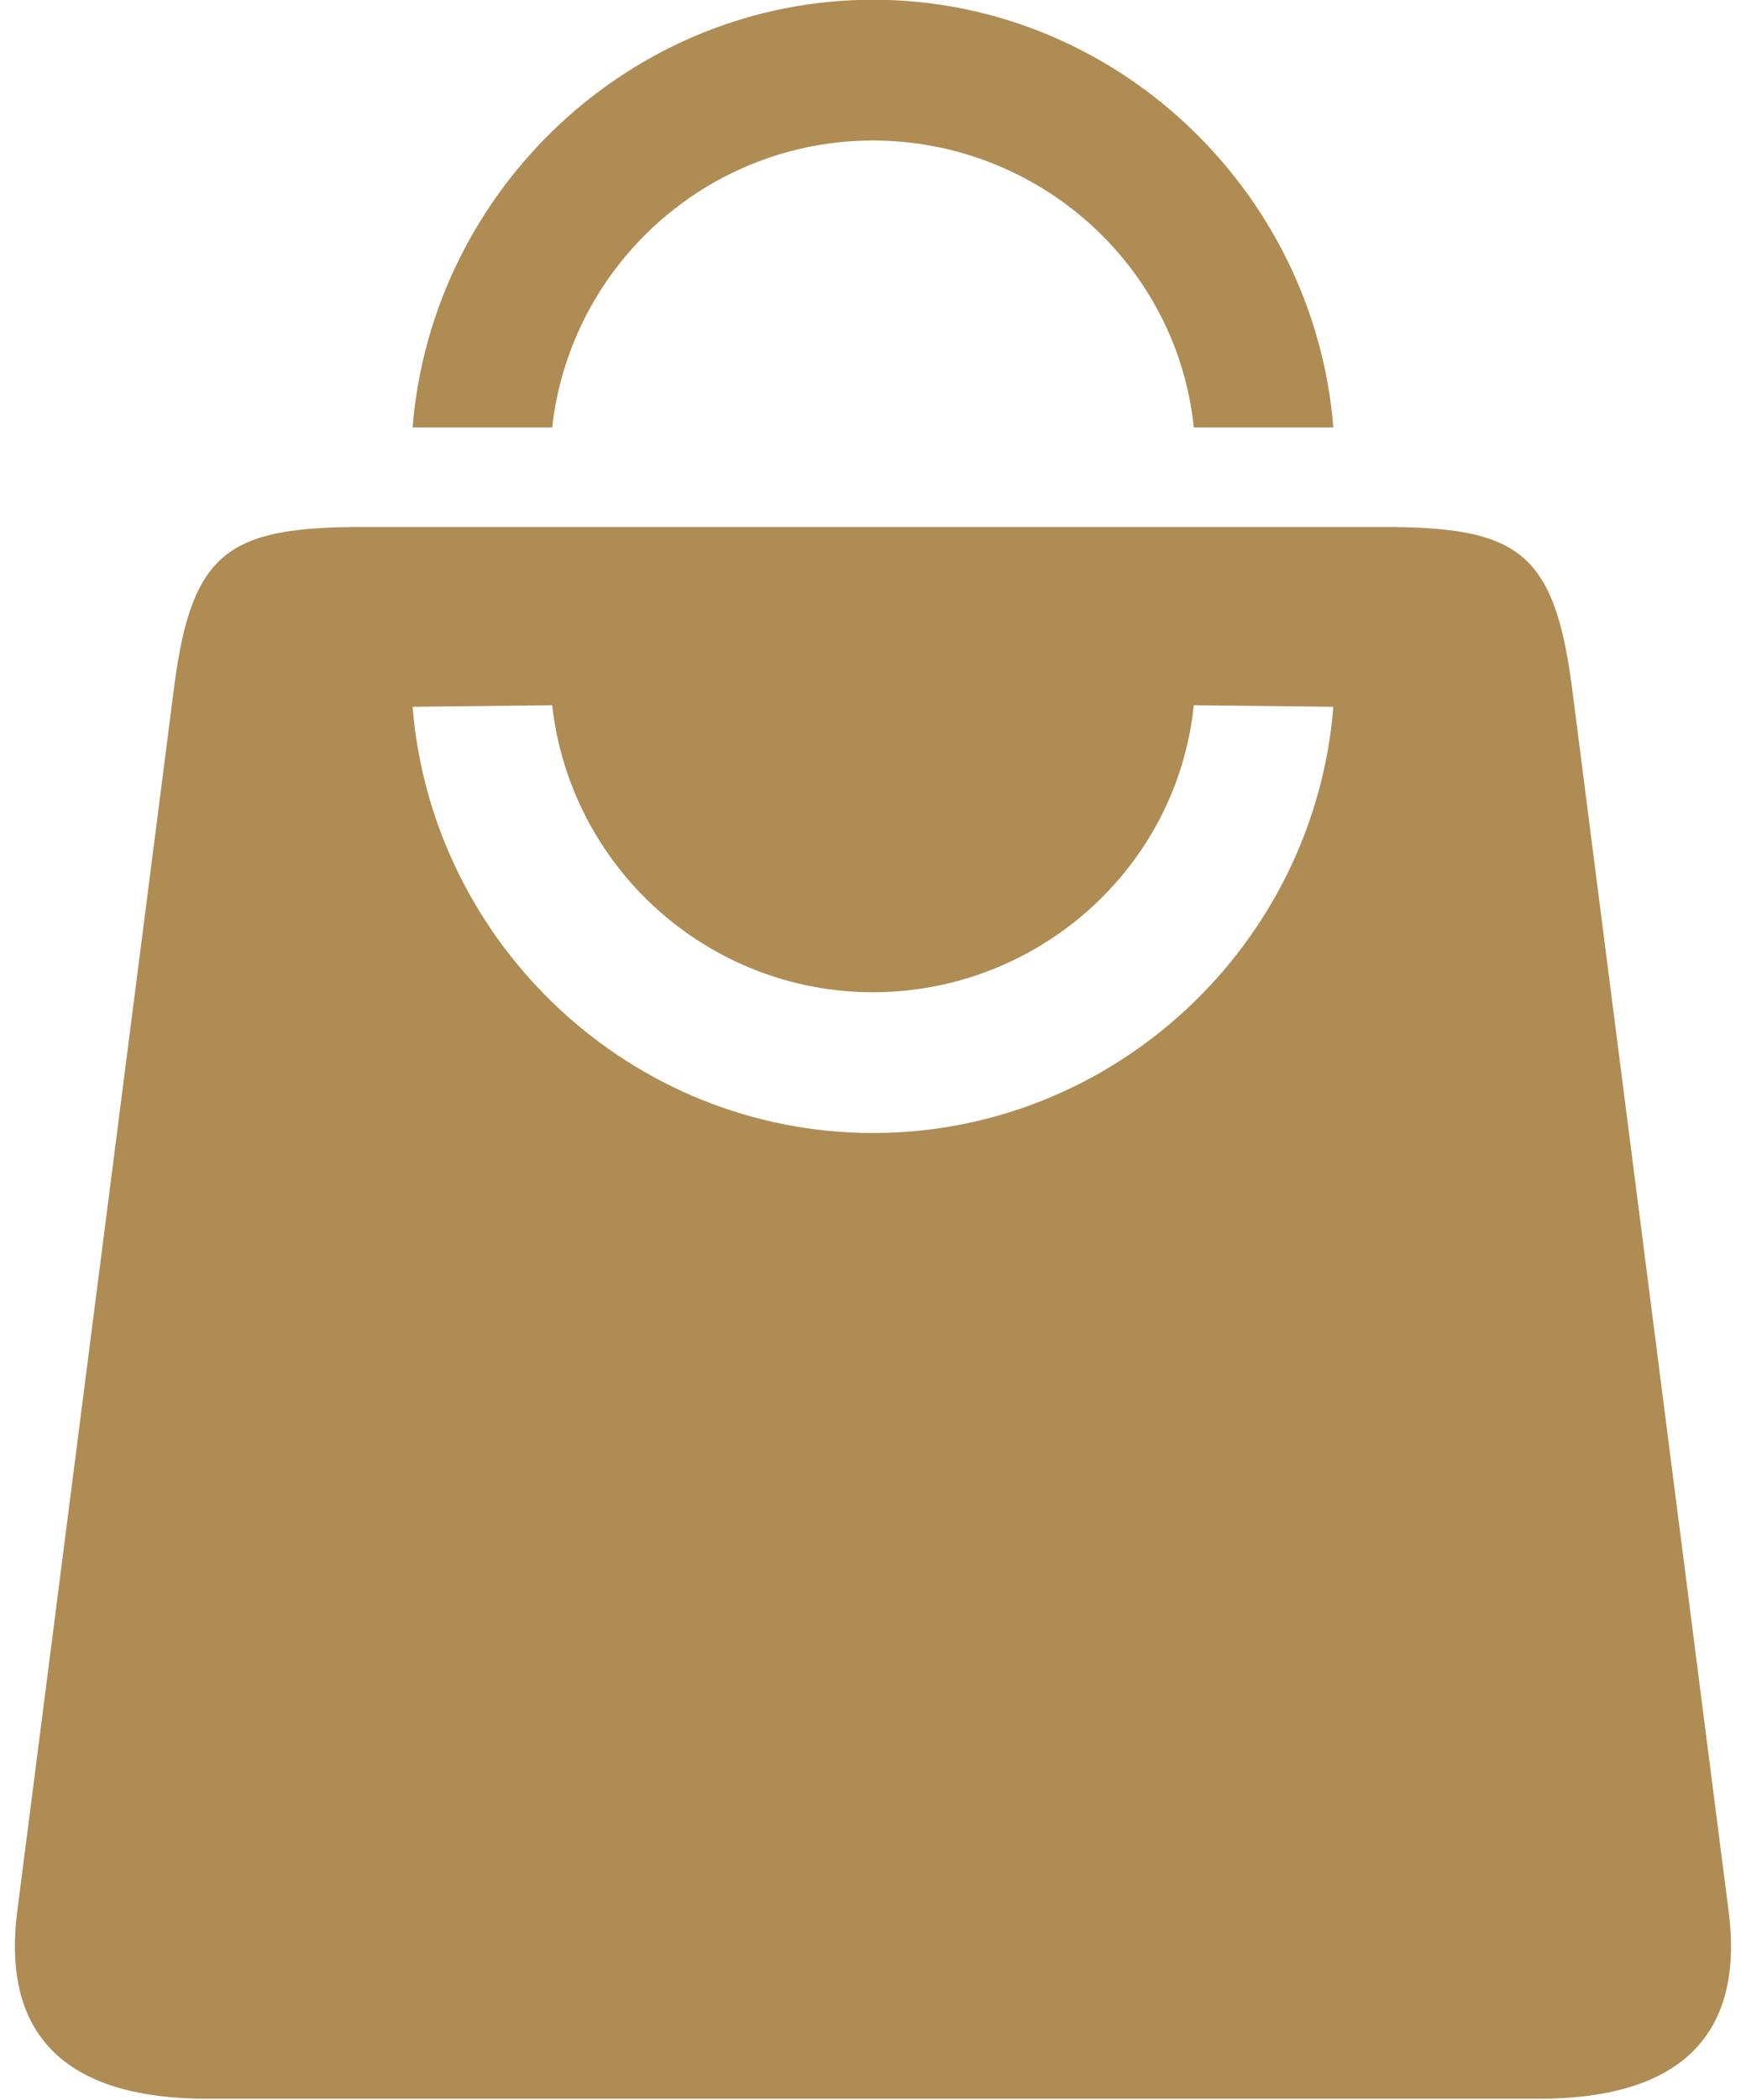 <?xml version="1.0" encoding="UTF-8" standalone="no"?><svg xmlns="http://www.w3.org/2000/svg" xmlns:xlink="http://www.w3.org/1999/xlink" fill="#af8c53" height="79.6" preserveAspectRatio="xMidYMid meet" version="1" viewBox="11.8 5.3 66.2 79.6" width="66.2" zoomAndPan="magnify"><g id="change1_1"><path d="M32.735,32.032c0.703,6.195,5.938,10.874,12.162,10.879c6.229-0.005,11.525-4.678,12.166-10.879l5.291,0.058 c-0.719,9.006-8.291,16.156-17.453,16.156c-9.16,0-16.732-7.15-17.457-16.156L32.735,32.032z M25.579,25.274 c-5.072,0-6.484,0.896-7.16,5.934l-5.953,46.448c-0.678,5.037,2.113,7.196,7.188,7.196h50.488c5.078,0,7.869-2.159,7.188-7.196 l-5.947-46.448c-0.684-5.038-2.09-5.934-7.162-5.934H25.579z" fill="inherit"/></g><g id="change1_2"><path d="M27.444,21.502h5.291c0.703-6.194,5.938-10.872,12.162-10.877c6.229,0.005,11.525,4.678,12.166,10.877h5.291 c-0.723-9-8.291-16.212-17.453-16.212C35.741,5.291,28.163,12.502,27.444,21.502z" fill="inherit"/></g></svg>